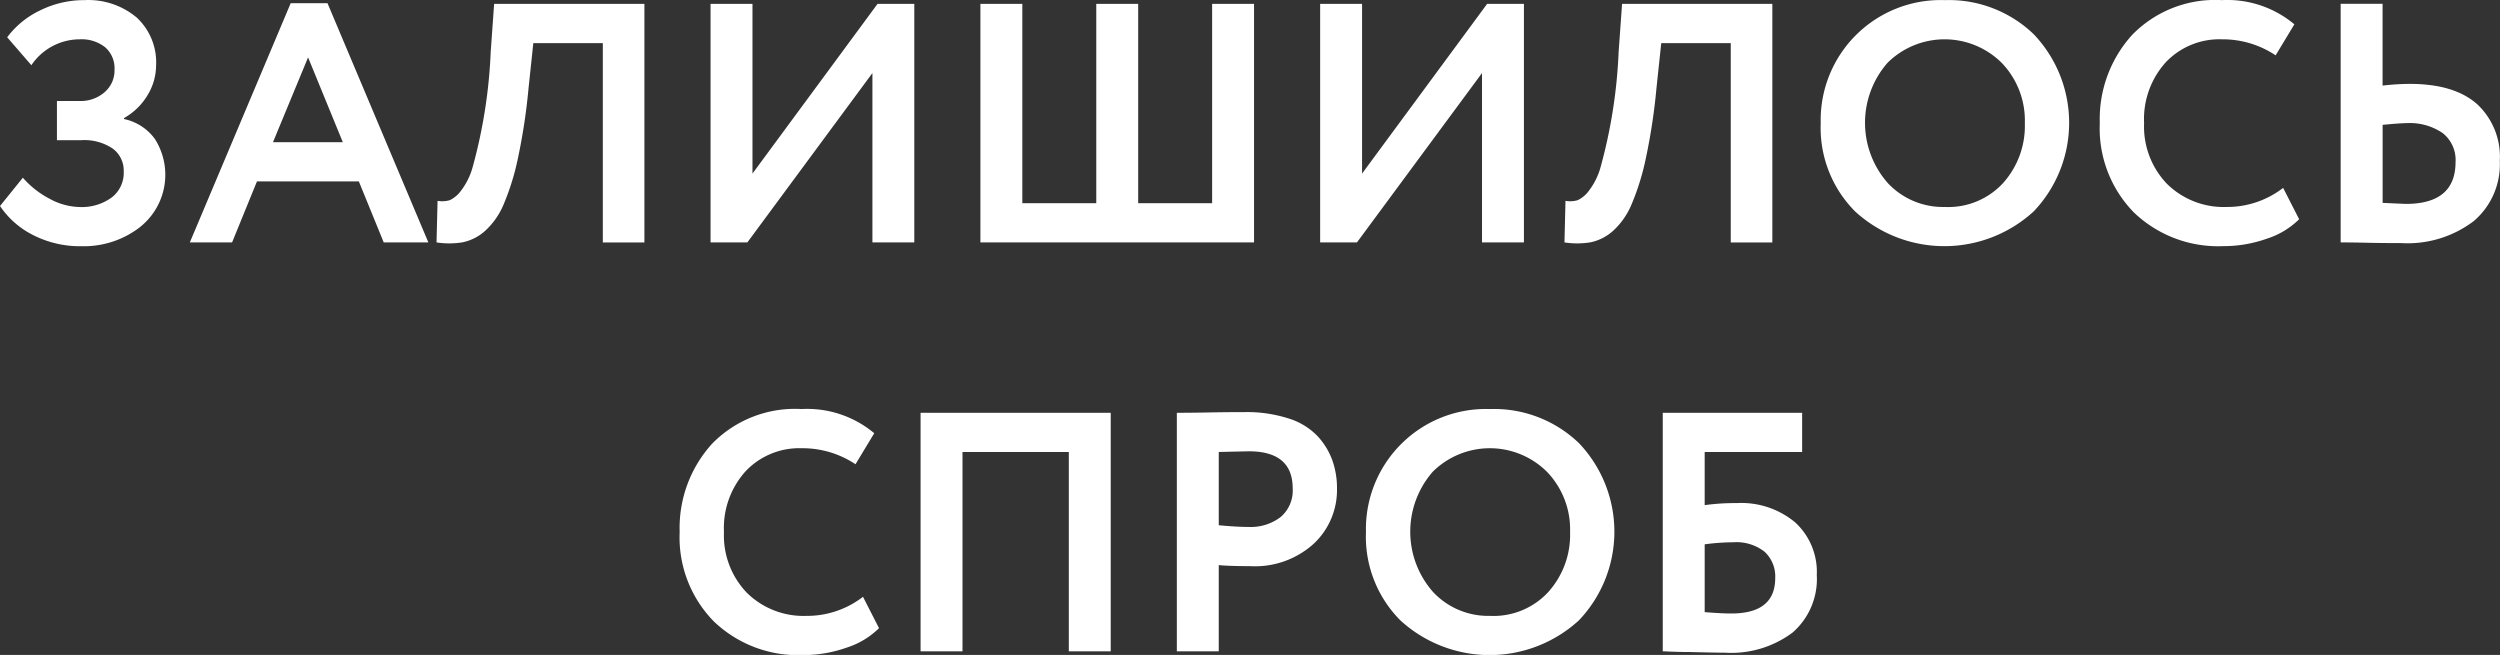 <svg xmlns="http://www.w3.org/2000/svg" width="220.094" height="57.656" viewBox="0 0 220.094 57.656">
  <rect x="0" y="0" width="220.094" height="57.656" fill="#333333" stroke="none"/>
  <defs>
    <style>
      .cls-1 {
        fill: #fff;
        fill-rule: evenodd;
      }
    </style>
  </defs>
  <path id="Залишилось_спроб" data-name="Залишилось спроб" class="cls-1" d="M575.206,290.086a5.874,5.874,0,0,0,1.275-7.725,4.5,4.5,0,0,0-2.715-1.755v-0.09a5.6,5.6,0,0,0,2.085-2.04,5.062,5.062,0,0,0,.735-2.58,5.385,5.385,0,0,0-1.71-4.23,6.628,6.628,0,0,0-4.59-1.53,8.721,8.721,0,0,0-3.9.9,7.8,7.8,0,0,0-2.91,2.37l2.13,2.46a5.146,5.146,0,0,1,4.26-2.28,3.327,3.327,0,0,1,2.235.7,2.446,2.446,0,0,1,.825,1.965,2.512,2.512,0,0,1-.885,2,3.168,3.168,0,0,1-2.145.765h-2.04v3.45h2.16a4.481,4.481,0,0,1,2.745.735,2.4,2.4,0,0,1,.975,2.025,2.725,2.725,0,0,1-1.08,2.3,4.469,4.469,0,0,1-2.79.825,5.712,5.712,0,0,1-2.64-.72,8.016,8.016,0,0,1-2.37-1.86l-2.01,2.49a7.611,7.611,0,0,0,2.895,2.55,9.082,9.082,0,0,0,4.305.99,8.06,8.06,0,0,0,5.16-1.71h0Zm10.26-3.99h8.97l2.19,5.37h3.93l-8.88-21.06h-3.24l-8.88,21.06h3.72Zm1.41-3.45,3.09-7.47,3.06,7.47h-6.15Zm32.7-12.18h-13.23l-0.3,4.2a45.1,45.1,0,0,1-1.59,10.17,6.062,6.062,0,0,1-1.02,2.07,2.635,2.635,0,0,1-.99.84,2.32,2.32,0,0,1-1.08.06l-0.09,3.66a7.184,7.184,0,0,0,2.325-.015,4.252,4.252,0,0,0,1.95-1,6.6,6.6,0,0,0,1.635-2.34,21.723,21.723,0,0,0,1.26-4.08,52.748,52.748,0,0,0,.93-6.15l0.42-3.96h6.12v17.55h3.66v-21Zm20.07,21h3.69v-21H640.1l-11.01,14.94v-14.94H625.4v21h3.24l11.01-14.91v14.91Zm33.6-21h-3.69v17.55h-6.51v-17.55h-3.69v17.55h-6.51v-17.55h-3.69v21h24.09v-21Zm20.07,21h3.69v-21h-3.24l-11.01,14.94v-14.94h-3.69v21h3.24l11.01-14.91v14.91Zm25.56-21h-13.23l-0.3,4.2a45.1,45.1,0,0,1-1.59,10.17,6.062,6.062,0,0,1-1.02,2.07,2.635,2.635,0,0,1-.99.84,2.32,2.32,0,0,1-1.08.06l-0.09,3.66a7.184,7.184,0,0,0,2.325-.015,4.252,4.252,0,0,0,1.95-1,6.6,6.6,0,0,0,1.635-2.34,21.723,21.723,0,0,0,1.26-4.08,52.748,52.748,0,0,0,.93-6.15l0.42-3.96h6.12v17.55h3.66v-21Zm7.35,18.33a11.632,11.632,0,0,0,15.66-.06,11.31,11.31,0,0,0,0-15.6,10.784,10.784,0,0,0-7.83-3,10.566,10.566,0,0,0-10.92,10.83A10.42,10.42,0,0,0,726.225,288.8Zm2.79-13.14a7.134,7.134,0,0,1,10.05,0,7.314,7.314,0,0,1,2.04,5.31,7.531,7.531,0,0,1-1.92,5.28,6.556,6.556,0,0,1-5.13,2.1,6.648,6.648,0,0,1-5.01-2.1,8.024,8.024,0,0,1-.03-10.59h0Zm29.849,12.69a7.106,7.106,0,0,1-5.25-2.04,7.281,7.281,0,0,1-2.01-5.34,7.451,7.451,0,0,1,1.92-5.37,6.5,6.5,0,0,1,4.92-2.01,8.4,8.4,0,0,1,4.74,1.41l1.65-2.73a9.2,9.2,0,0,0-6.39-2.13,10.194,10.194,0,0,0-7.89,3.06,11.019,11.019,0,0,0-2.85,7.77,10.566,10.566,0,0,0,3,7.86,10.712,10.712,0,0,0,7.83,2.97,11.471,11.471,0,0,0,3.885-.66,7.12,7.12,0,0,0,2.835-1.71l-1.41-2.76a8.048,8.048,0,0,1-4.98,1.68h0Zm19.02-6.51a3.01,3.01,0,0,1,1.14,2.55q0,3.69-4.38,3.69-0.06,0-2.04-.09v-6.87q1.56-.15,2.1-0.15A5.137,5.137,0,0,1,777.884,281.836Zm-8.97,9.63q1.11,0,2.34.03t2.97,0.03a9.645,9.645,0,0,0,6.4-1.935,6.559,6.559,0,0,0,2.295-5.3,6.322,6.322,0,0,0-2.01-5.01q-2.01-1.77-5.91-1.77a20.864,20.864,0,0,0-2.4.15v-7.2h-3.69v21ZM633.84,324.346a7.106,7.106,0,0,1-5.25-2.04,7.281,7.281,0,0,1-2.01-5.34,7.451,7.451,0,0,1,1.92-5.37,6.5,6.5,0,0,1,4.92-2.01,8.4,8.4,0,0,1,4.74,1.41l1.65-2.73a9.2,9.2,0,0,0-6.39-2.13,10.194,10.194,0,0,0-7.89,3.06,11.019,11.019,0,0,0-2.85,7.77,10.566,10.566,0,0,0,3,7.86,10.712,10.712,0,0,0,7.83,2.97,11.471,11.471,0,0,0,3.885-.66,7.12,7.12,0,0,0,2.835-1.71l-1.41-2.76a8.048,8.048,0,0,1-4.98,1.68h0Zm26.79-17.88H643.89v21h3.69v-17.55h9.36v17.55h3.69v-21Zm12.24,13.5a7.693,7.693,0,0,0,5.64-1.98,6.475,6.475,0,0,0,2.04-4.83,7.368,7.368,0,0,0-.42-2.535,6.3,6.3,0,0,0-1.32-2.13,5.993,5.993,0,0,0-2.535-1.53,12.018,12.018,0,0,0-3.855-.555q-1.56,0-3.12.03-1.53.03-2.85,0.03v21h3.69v-7.59q0.9,0.09,2.73.09h0Zm3.78-6.84a3.066,3.066,0,0,1-1.065,2.52,4.344,4.344,0,0,1-2.835.87q-1.02,0-2.61-.15v-6.45l2.64-.06q3.87,0,3.87,3.27h0Zm9.54,11.67a11.632,11.632,0,0,0,15.66-.06,11.31,11.31,0,0,0,0-15.6,10.781,10.781,0,0,0-7.83-3,10.566,10.566,0,0,0-10.92,10.83A10.424,10.424,0,0,0,686.19,324.8Zm2.79-13.14a7.134,7.134,0,0,1,10.05,0,7.31,7.31,0,0,1,2.04,5.31,7.526,7.526,0,0,1-1.92,5.28,6.556,6.556,0,0,1-5.13,2.1,6.651,6.651,0,0,1-5.01-2.1,8.024,8.024,0,0,1-.03-10.59h0Zm20.685,15.825c0.19,0.01.465,0.019,0.825,0.03s0.7,0.015,1.02.015q2.46,0.06,3.18.06a9.02,9.02,0,0,0,5.985-1.785,6.249,6.249,0,0,0,2.115-5.055,5.921,5.921,0,0,0-1.89-4.62,7.405,7.405,0,0,0-5.16-1.71,19.66,19.66,0,0,0-2.82.18v-4.68h8.58v-3.45H709.23v21C709.33,327.466,709.475,327.47,709.665,327.481Zm8.535-8.775a2.955,2.955,0,0,1,.93,2.31q0,3.12-3.87,3.12-0.87,0-2.34-.12v-5.97a19.618,19.618,0,0,1,2.52-.18A4,4,0,0,1,718.2,318.706Z" transform="translate(-562.844 -270.125)"/>
</svg>
